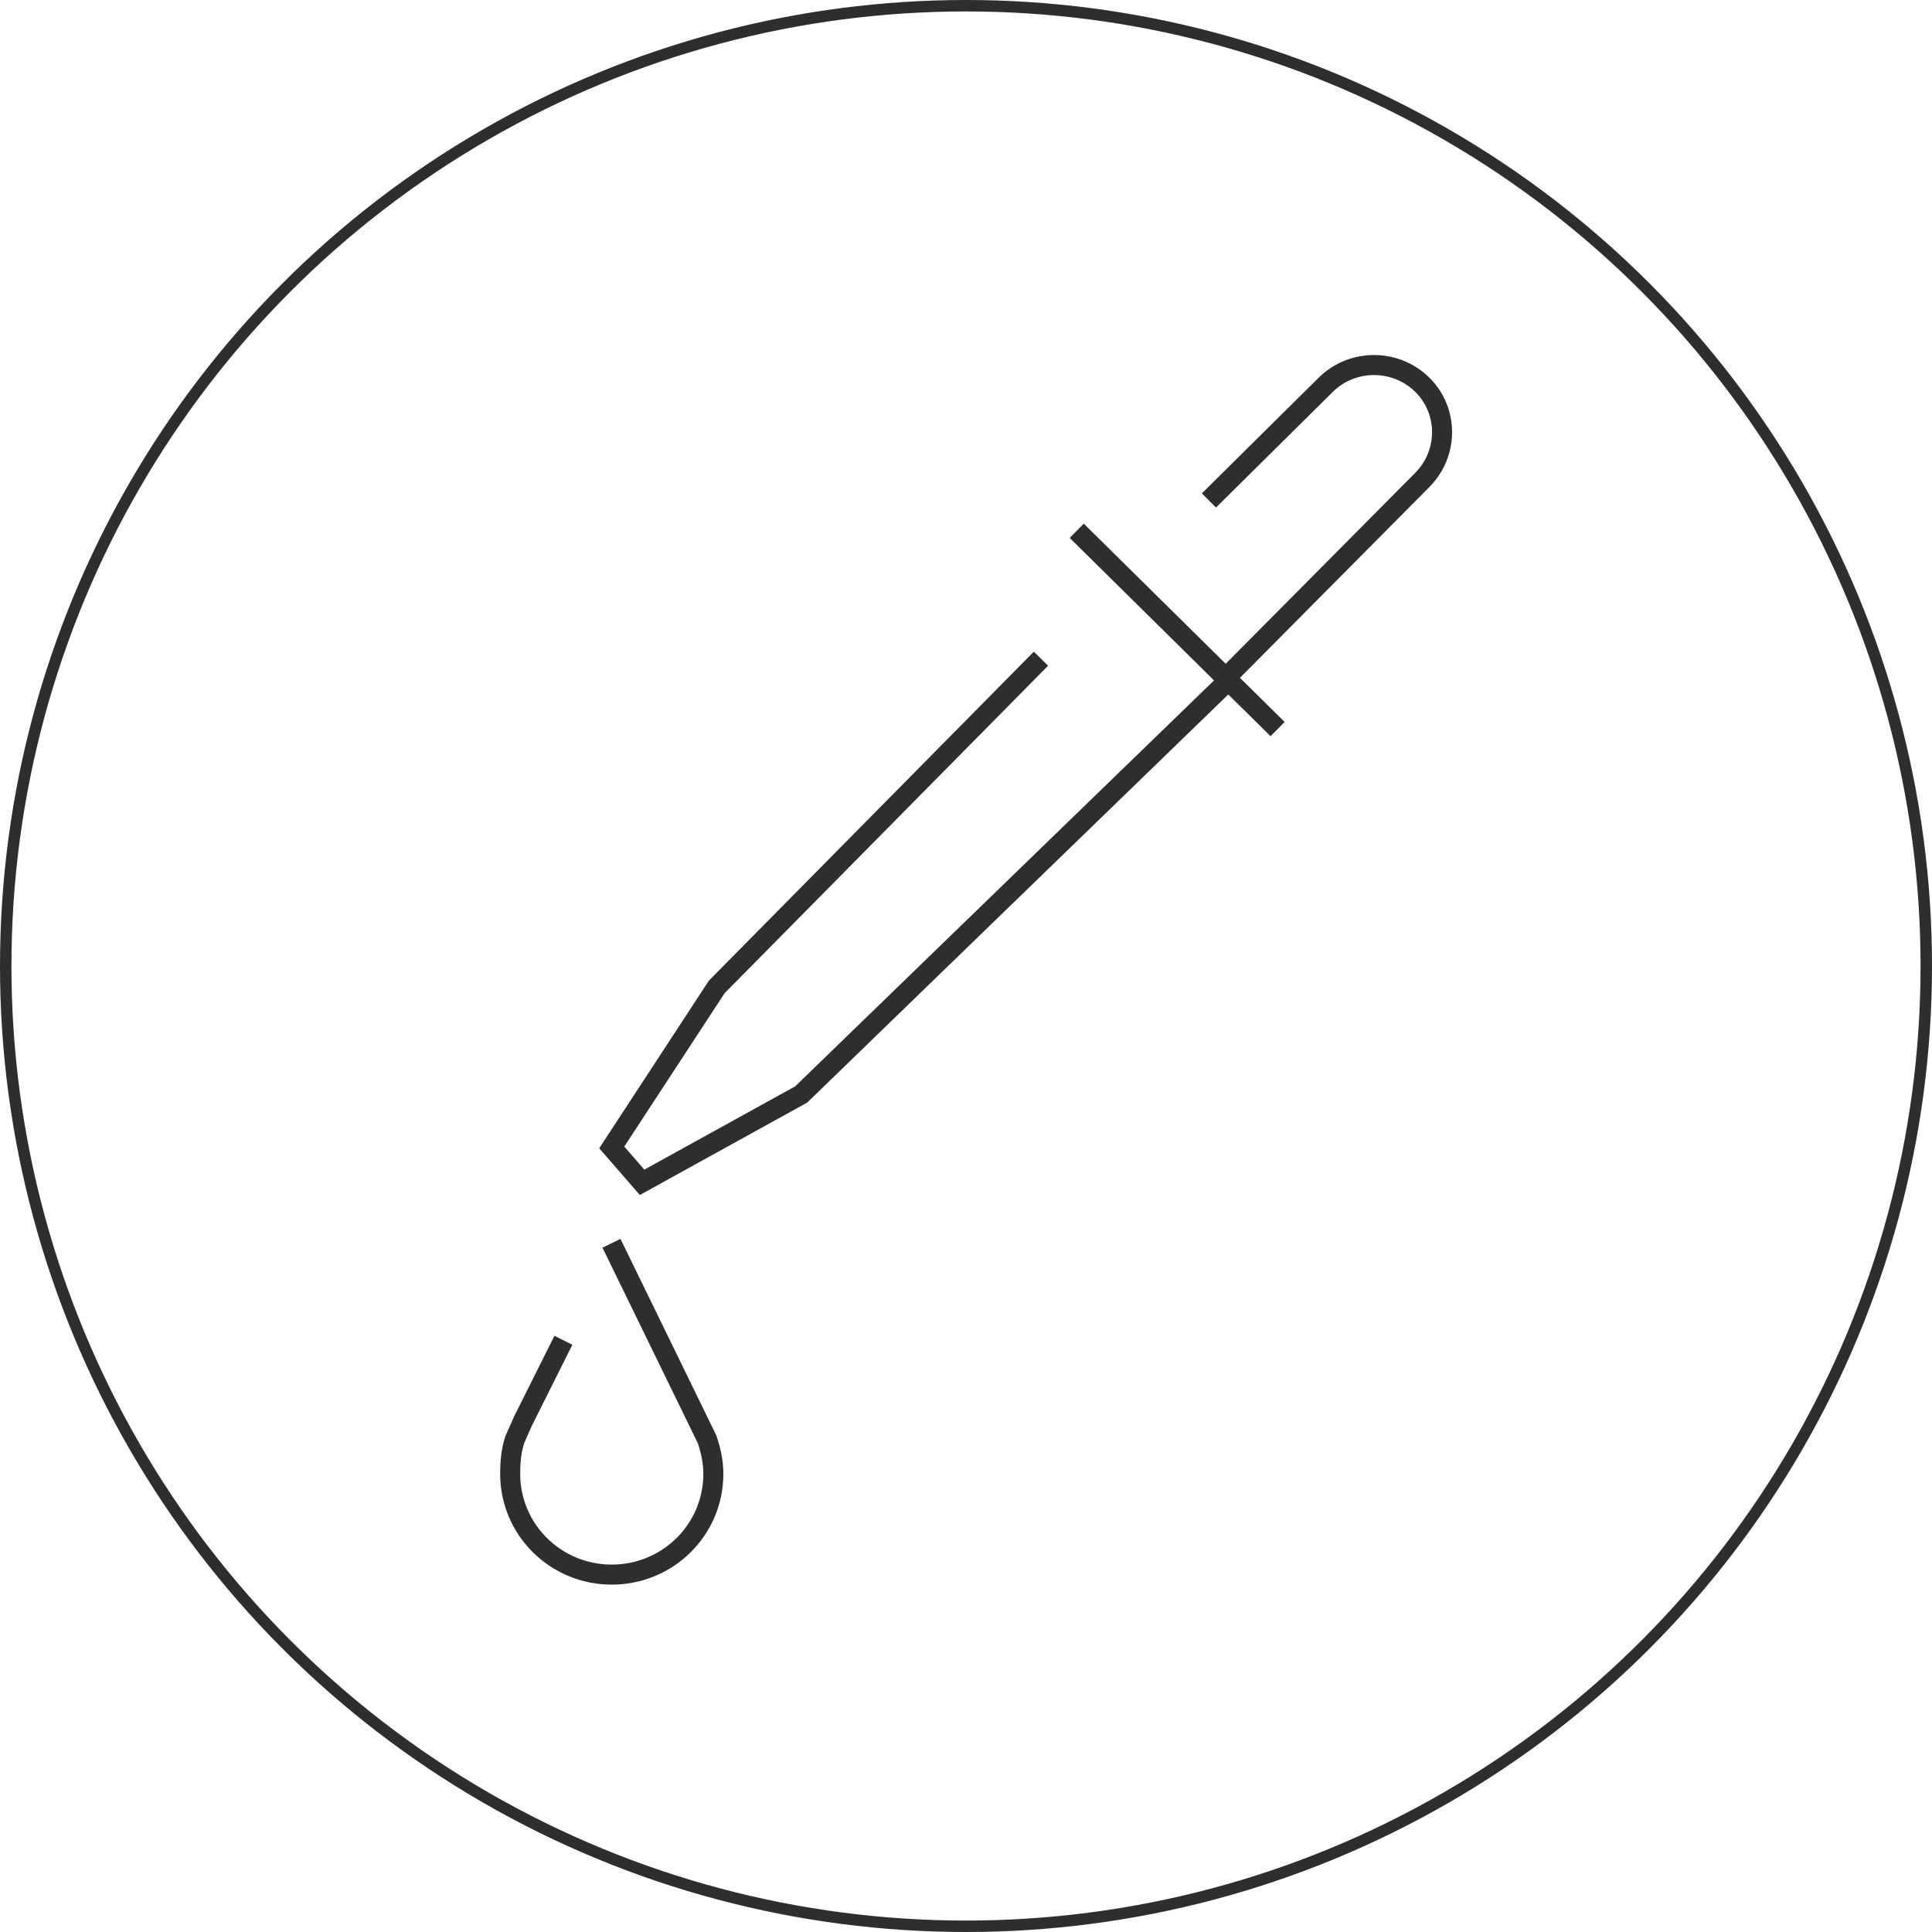 <?xml version="1.0" encoding="UTF-8"?>
<svg xmlns="http://www.w3.org/2000/svg" id="Ebene_1" data-name="Ebene 1" viewBox="0 0 67.52 67.52">
  <defs>
    <style>
      .cls-1 {
        stroke-width: .4px;
      }

      .cls-1, .cls-2 {
        stroke-miterlimit: 10;
      }

      .cls-1, .cls-2, .cls-3 {
        fill: none;
        stroke: #2e2e2d;
      }

      .cls-2, .cls-3 {
        stroke-width: .7px;
      }
    </style>
  </defs>
  <path class="cls-2" d="m42.25,17.49l4.09-4.05c.93-.91,2.43-.91,3.36,0,.93.91.93,2.41,0,3.34l-6.86,6.91m-5.21-5.14l7.02,6.93m-8.27-2.46l-11.33,11.47-3.67,5.61,1.06,1.22,5.56-3.07,14.93-14.47"></path>
  <path class="cls-3" d="m21.37,43.45l3.34,6.85c.13.38.22.78.22,1.21,0,1.95-1.59,3.52-3.55,3.52s-3.55-1.57-3.55-3.52c0-.43.04-.85.17-1.22l.28-.63,1.41-2.82"></path>
  <circle class="cls-1" cx="33.76" cy="33.76" r="33.56"></circle>
</svg>

